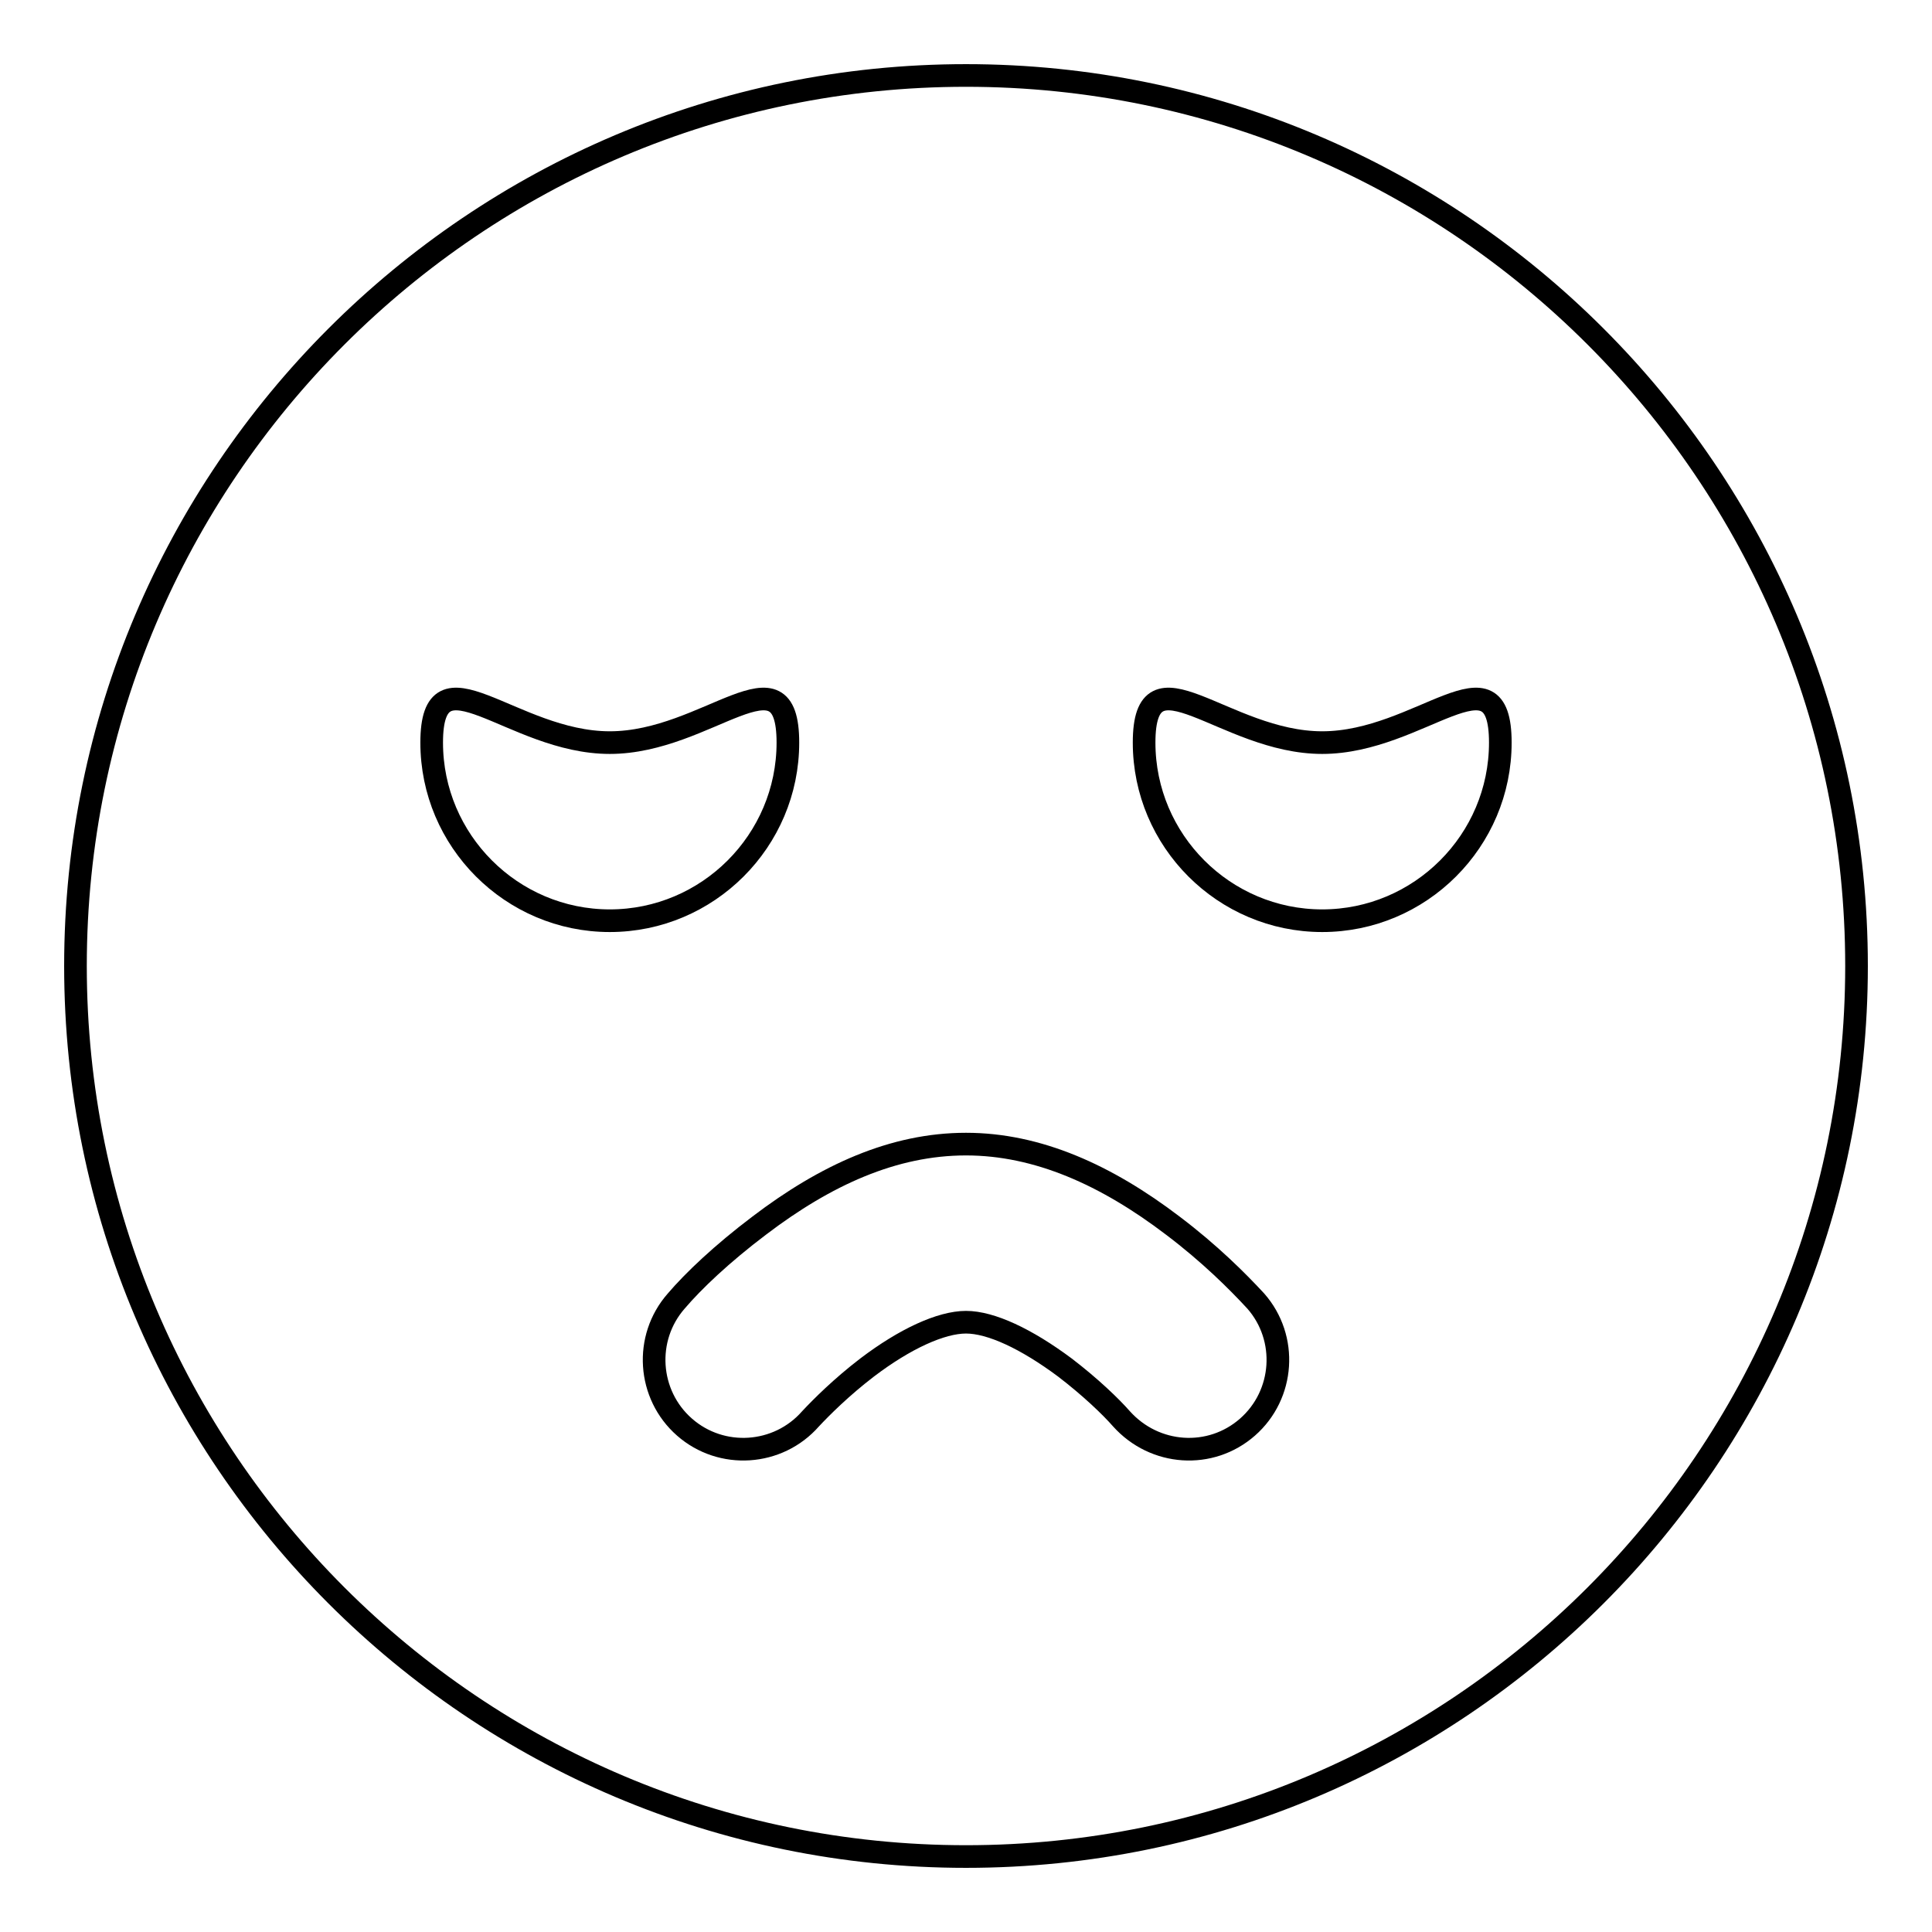 <?xml version="1.0" encoding="utf-8"?>
<!-- Svg Vector Icons : http://www.onlinewebfonts.com/icon -->
<!DOCTYPE svg PUBLIC "-//W3C//DTD SVG 1.1//EN" "http://www.w3.org/Graphics/SVG/1.1/DTD/svg11.dtd">
<svg version="1.1" xmlns="http://www.w3.org/2000/svg" xmlns:xlink="http://www.w3.org/1999/xlink" x="0px" y="0px" viewBox="0 0 256 256" enable-background="new 0 0 256 256" xml:space="preserve">
<g> <path stroke-width="3" fill-opacity="0" stroke="#000000"  d="M128,10C62.9,10,10,62.9,10,128s52.9,118,118,118s118-52.9,118-118S193.1,10,128,10z M57.2,98.4 c0-13,10.6,0,23.6,0s23.6-13,23.6,0c0,13-10.6,23.6-23.6,23.6S57.2,111.4,57.2,98.4z M165.3,189.1c-4.9,4.3-12.3,3.8-16.7-1.1 c-1.4-1.6-4.1-4.2-7.5-6.8c-5.1-3.8-9.8-6-13.1-6c-3.3,0-8.1,2.2-13.1,6c-3.4,2.6-6.1,5.3-7.5,6.8c-4.3,4.9-11.8,5.4-16.7,1.1 c-4.9-4.3-5.4-11.8-1.1-16.7c2.3-2.7,6.1-6.3,11-10c8.8-6.7,17.8-10.8,27.4-10.8c9.5,0,18.6,4.1,27.4,10.8c4.9,3.7,8.6,7.4,11,10 C170.7,177.3,170.2,184.8,165.3,189.1z M175.2,122c-13,0-23.6-10.6-23.6-23.6c0-13,10.6,0,23.6,0s23.6-13,23.6,0 C198.8,111.4,188.2,122,175.2,122z"/></g>
</svg>
